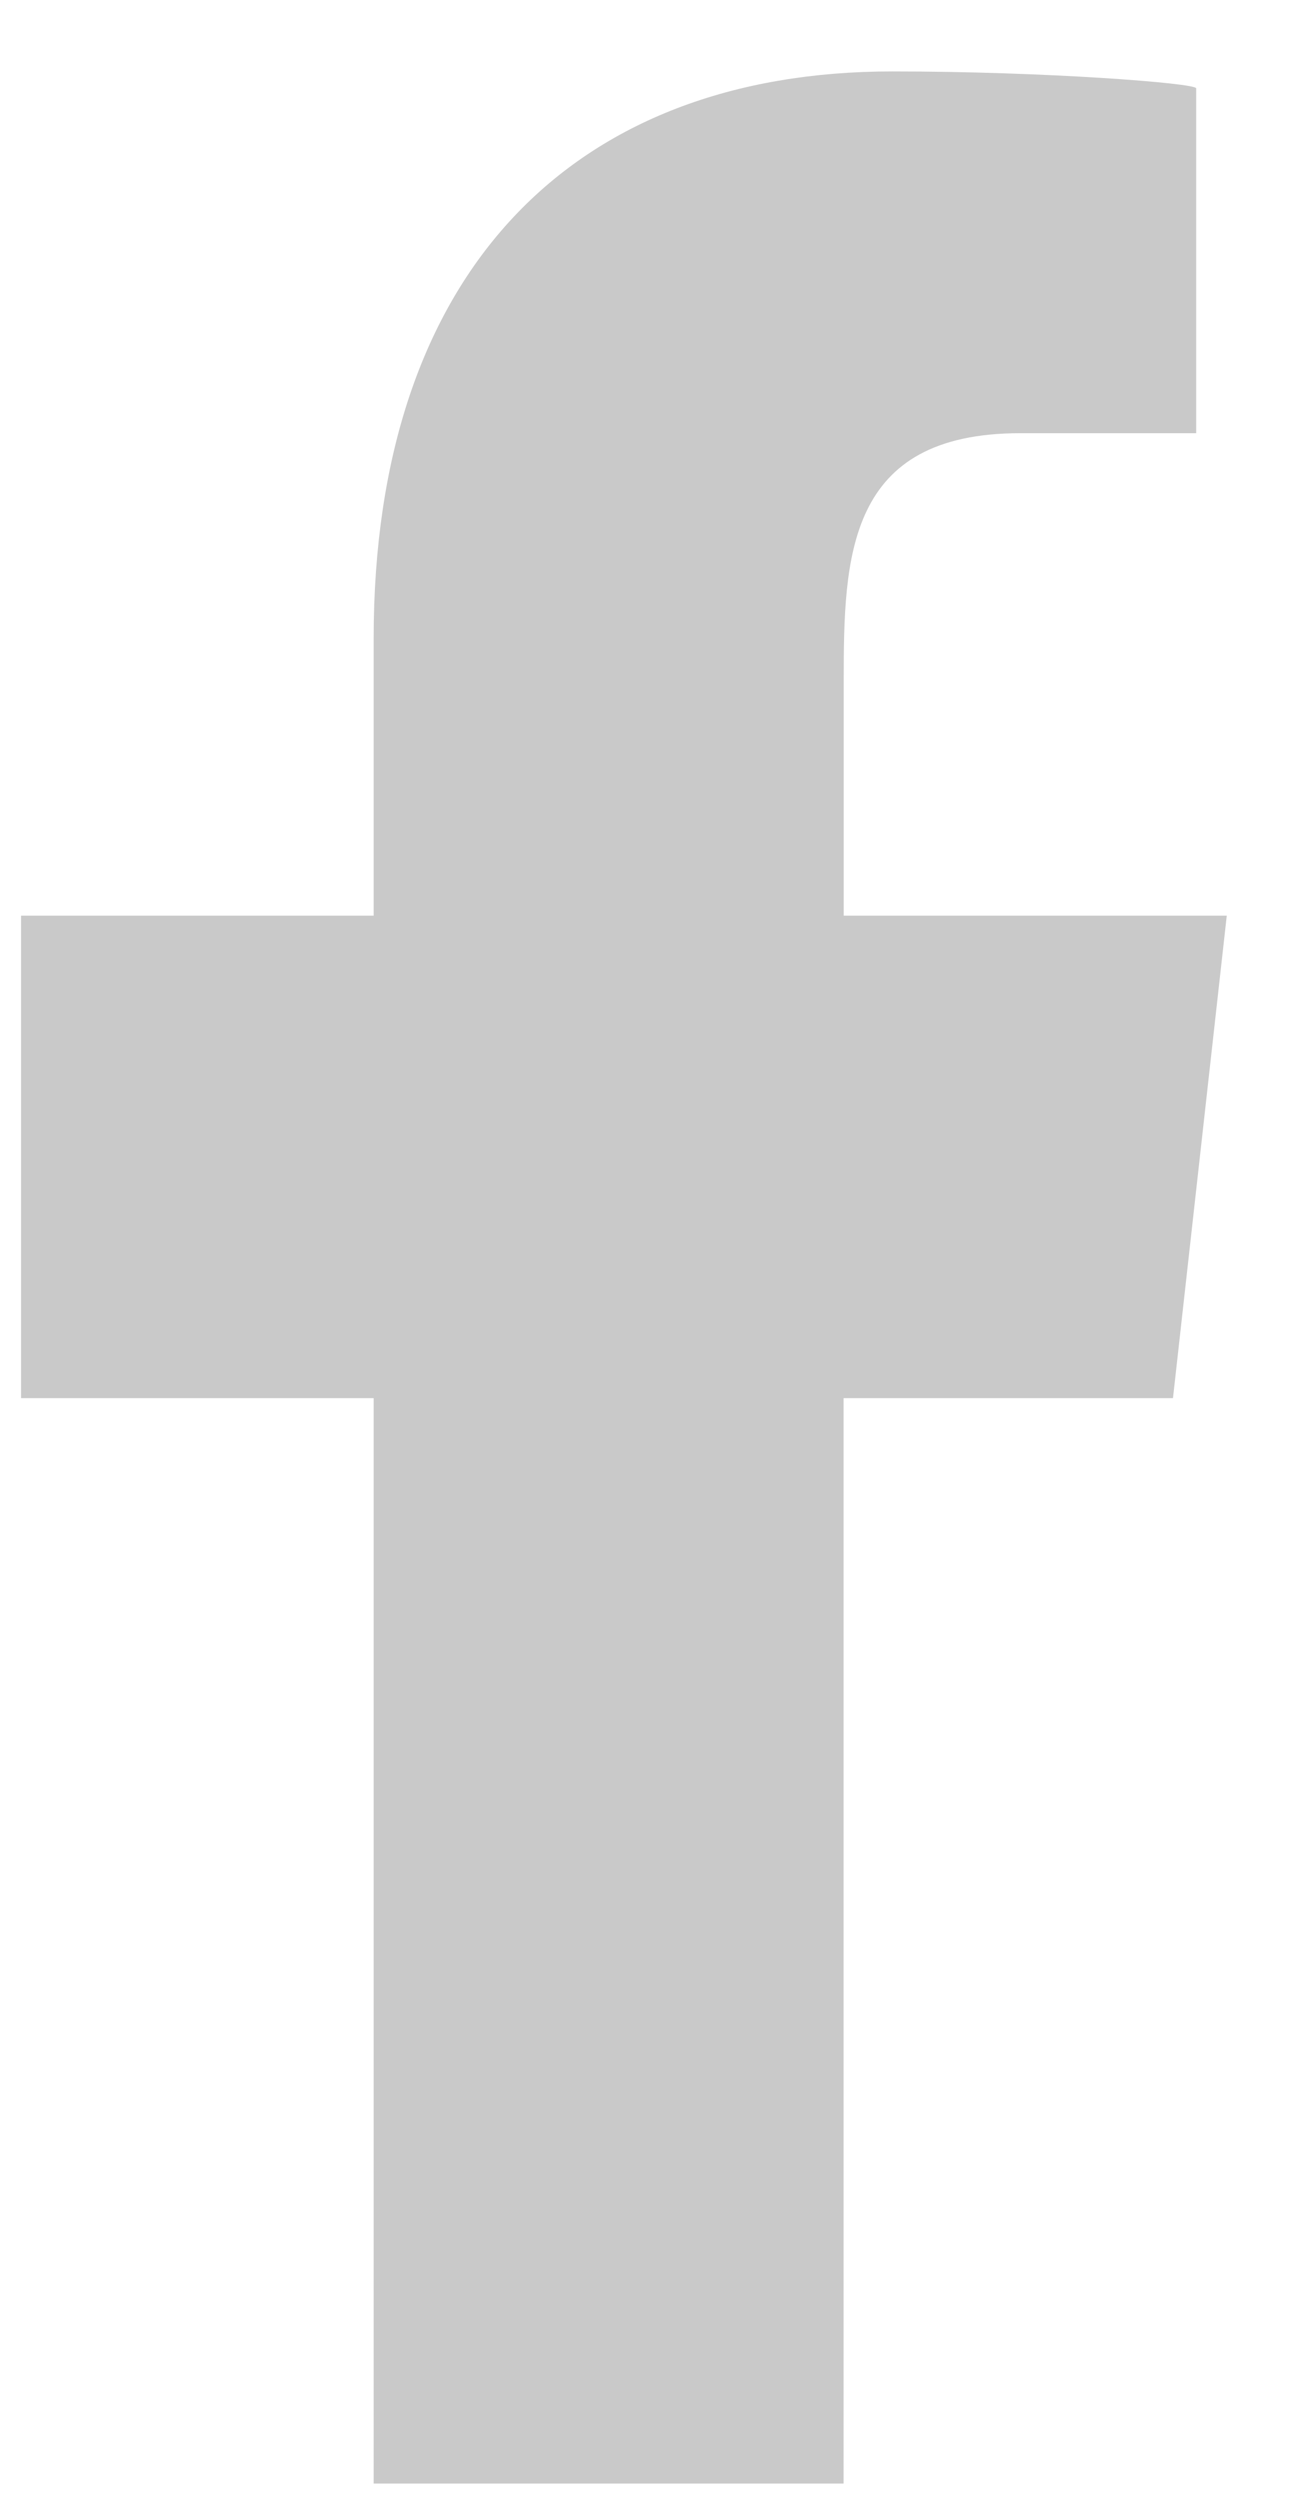<svg xmlns="http://www.w3.org/2000/svg" width="11" height="21" viewBox="0 0 11 21">
    <path fill="#C9C9C9" fill-rule="evenodd" d="M7.089 20.863v-9.118h2.768l.452-4.053H7.09V5.718c0-1.043.026-2.079 1.485-2.079h1.477V.742C10.05.698 8.782.6 7.498.6 4.818.6 3.14 2.279 3.14 5.362v2.33H.177v4.053H3.14v9.118h3.95z"/>
</svg>
